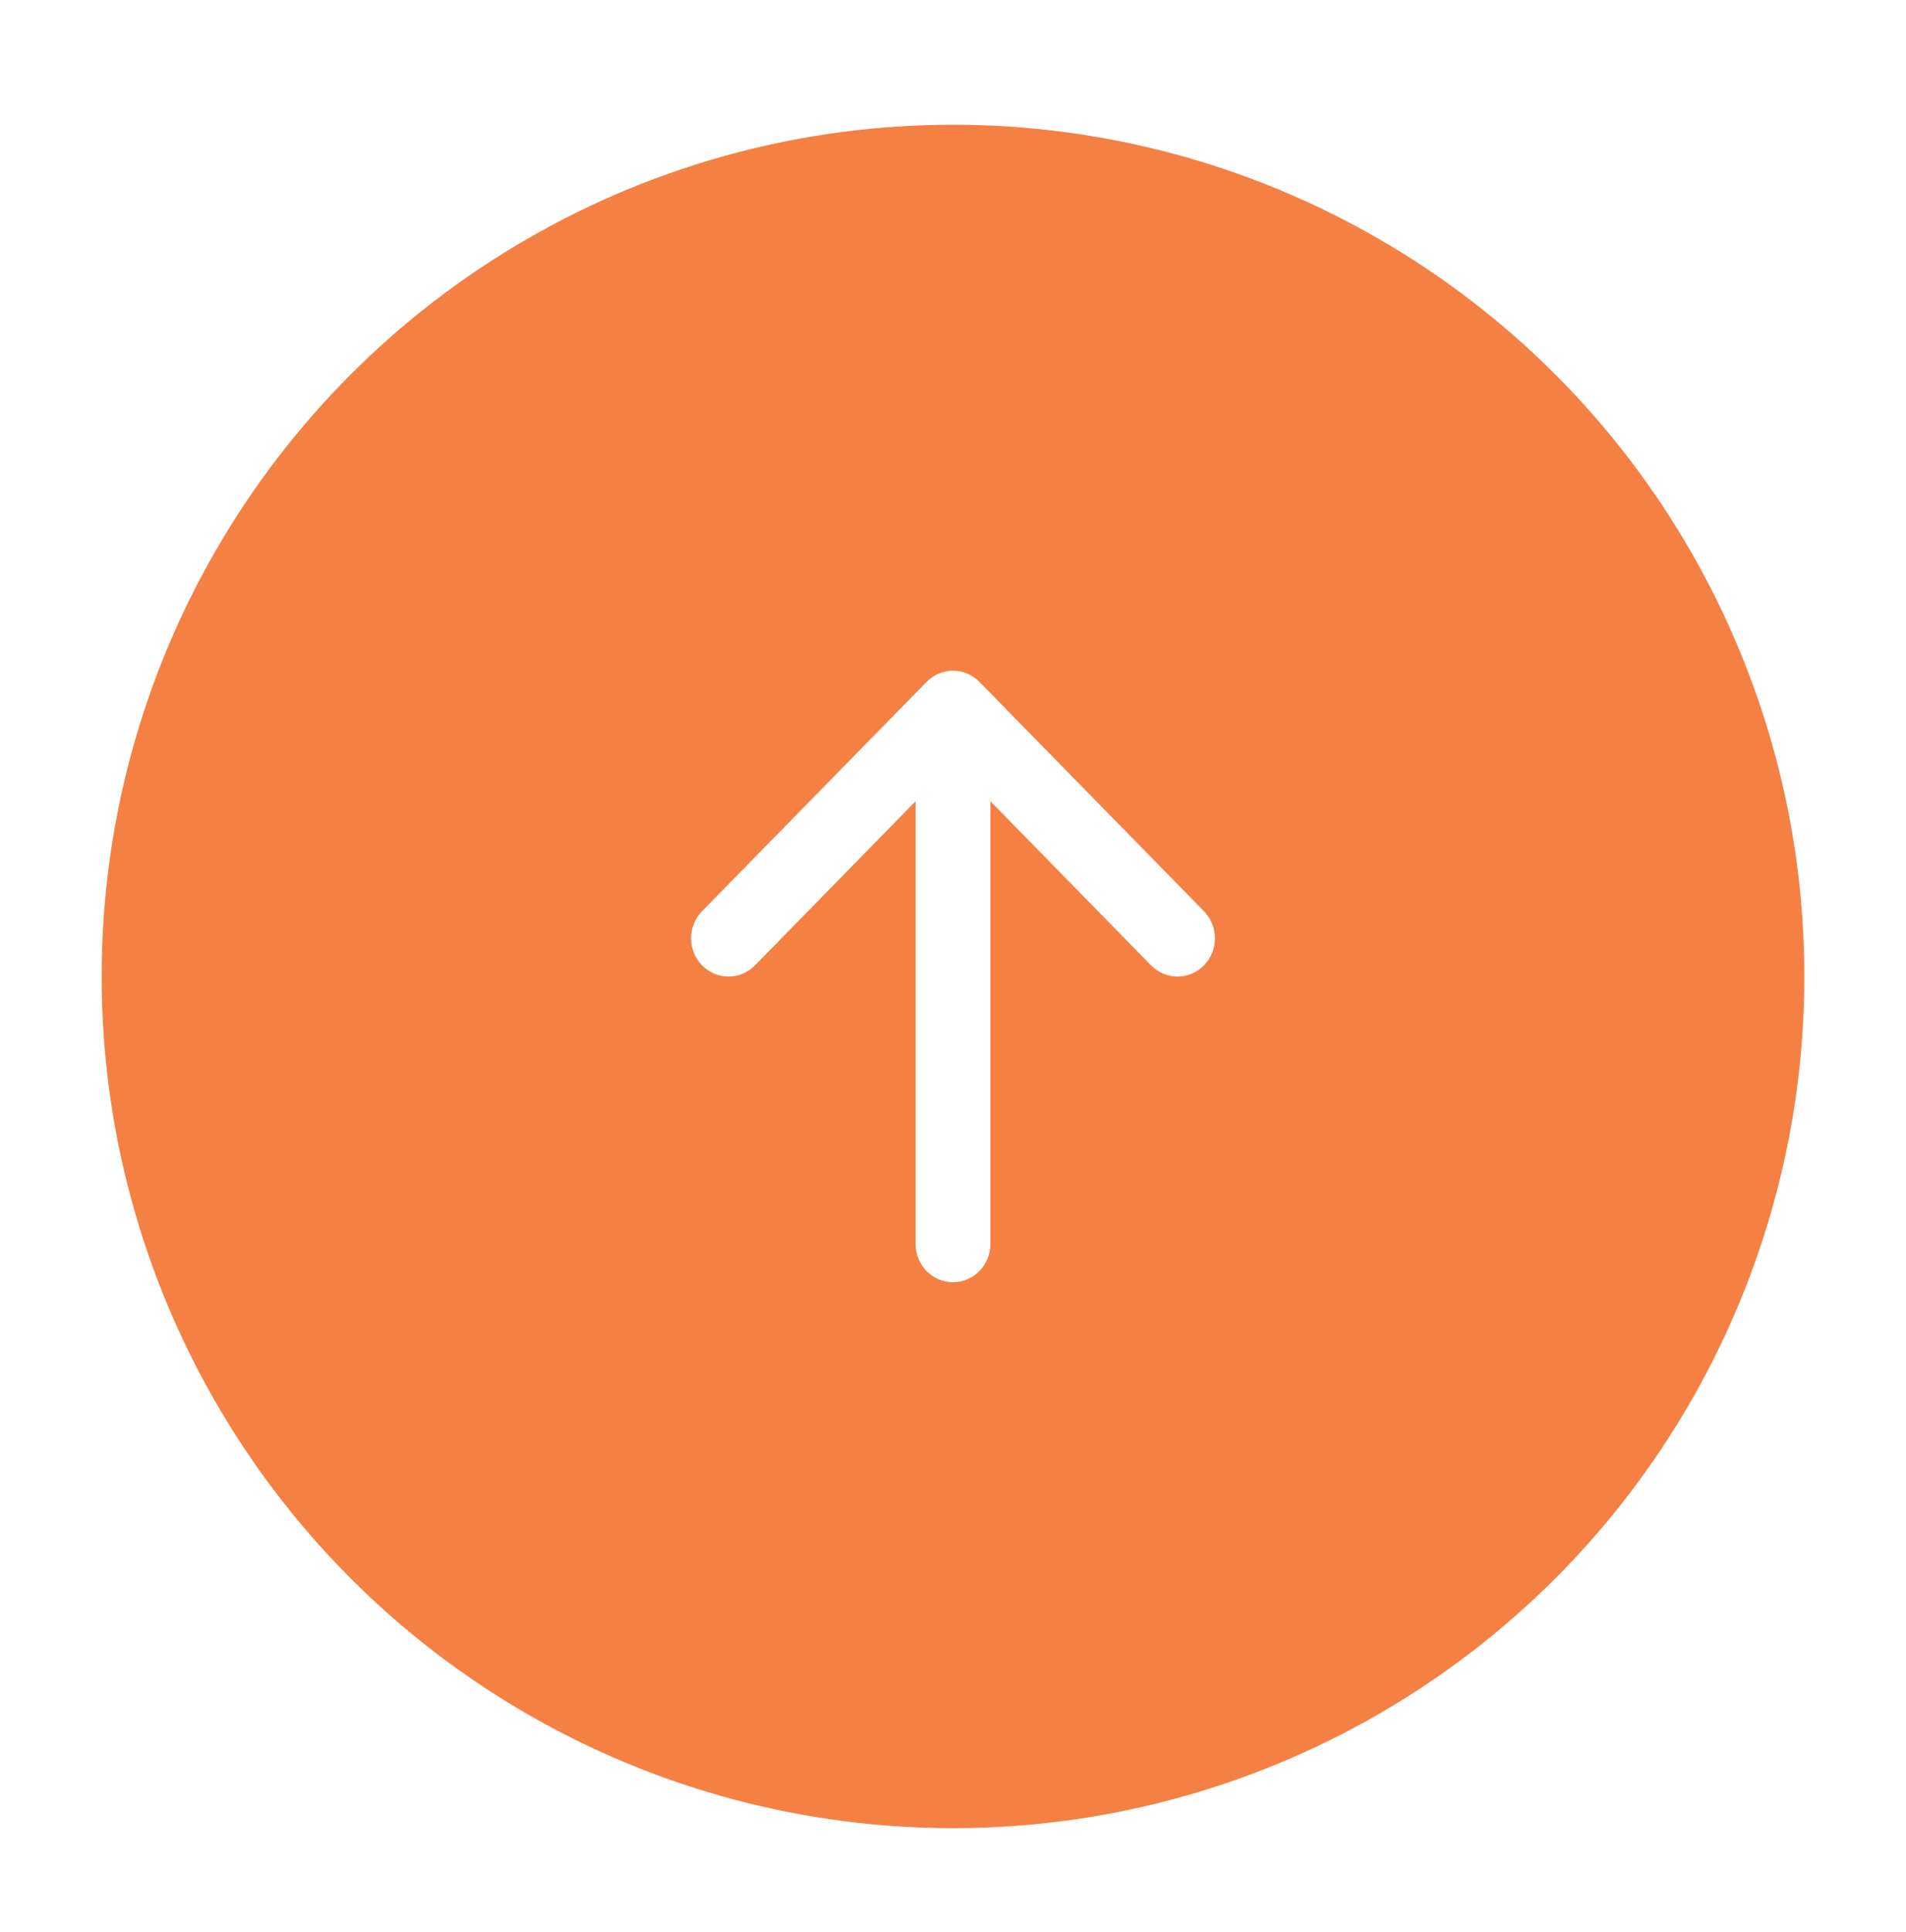 <svg width="75" height="76" viewBox="0 0 75 76" fill="none" xmlns="http://www.w3.org/2000/svg">
<g filter="url(#filter0_d_2_19236)">
<circle cx="37.5" cy="34.406" r="33.5" fill="#F48043"/>
<path fill-rule="evenodd" clip-rule="evenodd" d="M37.5 46.433C37.11 46.433 36.735 46.274 36.459 45.992C36.183 45.711 36.028 45.328 36.028 44.93L36.028 27.515L29.709 33.969C29.432 34.252 29.058 34.41 28.666 34.41C28.276 34.41 27.901 34.252 27.624 33.969C27.348 33.687 27.192 33.304 27.192 32.905C27.192 32.506 27.348 32.123 27.624 31.841L36.458 22.823C36.594 22.683 36.757 22.572 36.936 22.496C37.115 22.42 37.306 22.381 37.5 22.381C37.694 22.381 37.886 22.42 38.064 22.496C38.243 22.572 38.406 22.683 38.542 22.823L47.376 31.841C47.653 32.123 47.808 32.506 47.808 32.905C47.808 33.304 47.653 33.687 47.376 33.969C47.1 34.252 46.725 34.41 46.334 34.41C45.943 34.41 45.568 34.252 45.291 33.969L38.972 27.515L38.972 44.93C38.972 45.328 38.817 45.711 38.541 45.992C38.265 46.274 37.891 46.433 37.5 46.433Z" fill="white"/>
</g>
<defs>
<filter id="filter0_d_2_19236" x="0" y="0.906" width="75" height="75" filterUnits="userSpaceOnUse" color-interpolation-filters="sRGB">
<feFlood flood-opacity="0" result="BackgroundImageFix"/>
<feColorMatrix in="SourceAlpha" type="matrix" values="0 0 0 0 0 0 0 0 0 0 0 0 0 0 0 0 0 0 127 0" result="hardAlpha"/>
<feOffset dy="4"/>
<feGaussianBlur stdDeviation="2"/>
<feComposite in2="hardAlpha" operator="out"/>
<feColorMatrix type="matrix" values="0 0 0 0 0 0 0 0 0 0 0 0 0 0 0 0 0 0 0.25 0"/>
<feBlend mode="normal" in2="BackgroundImageFix" result="effect1_dropShadow_2_19236"/>
<feBlend mode="normal" in="SourceGraphic" in2="effect1_dropShadow_2_19236" result="shape"/>
</filter>
</defs>
</svg>
